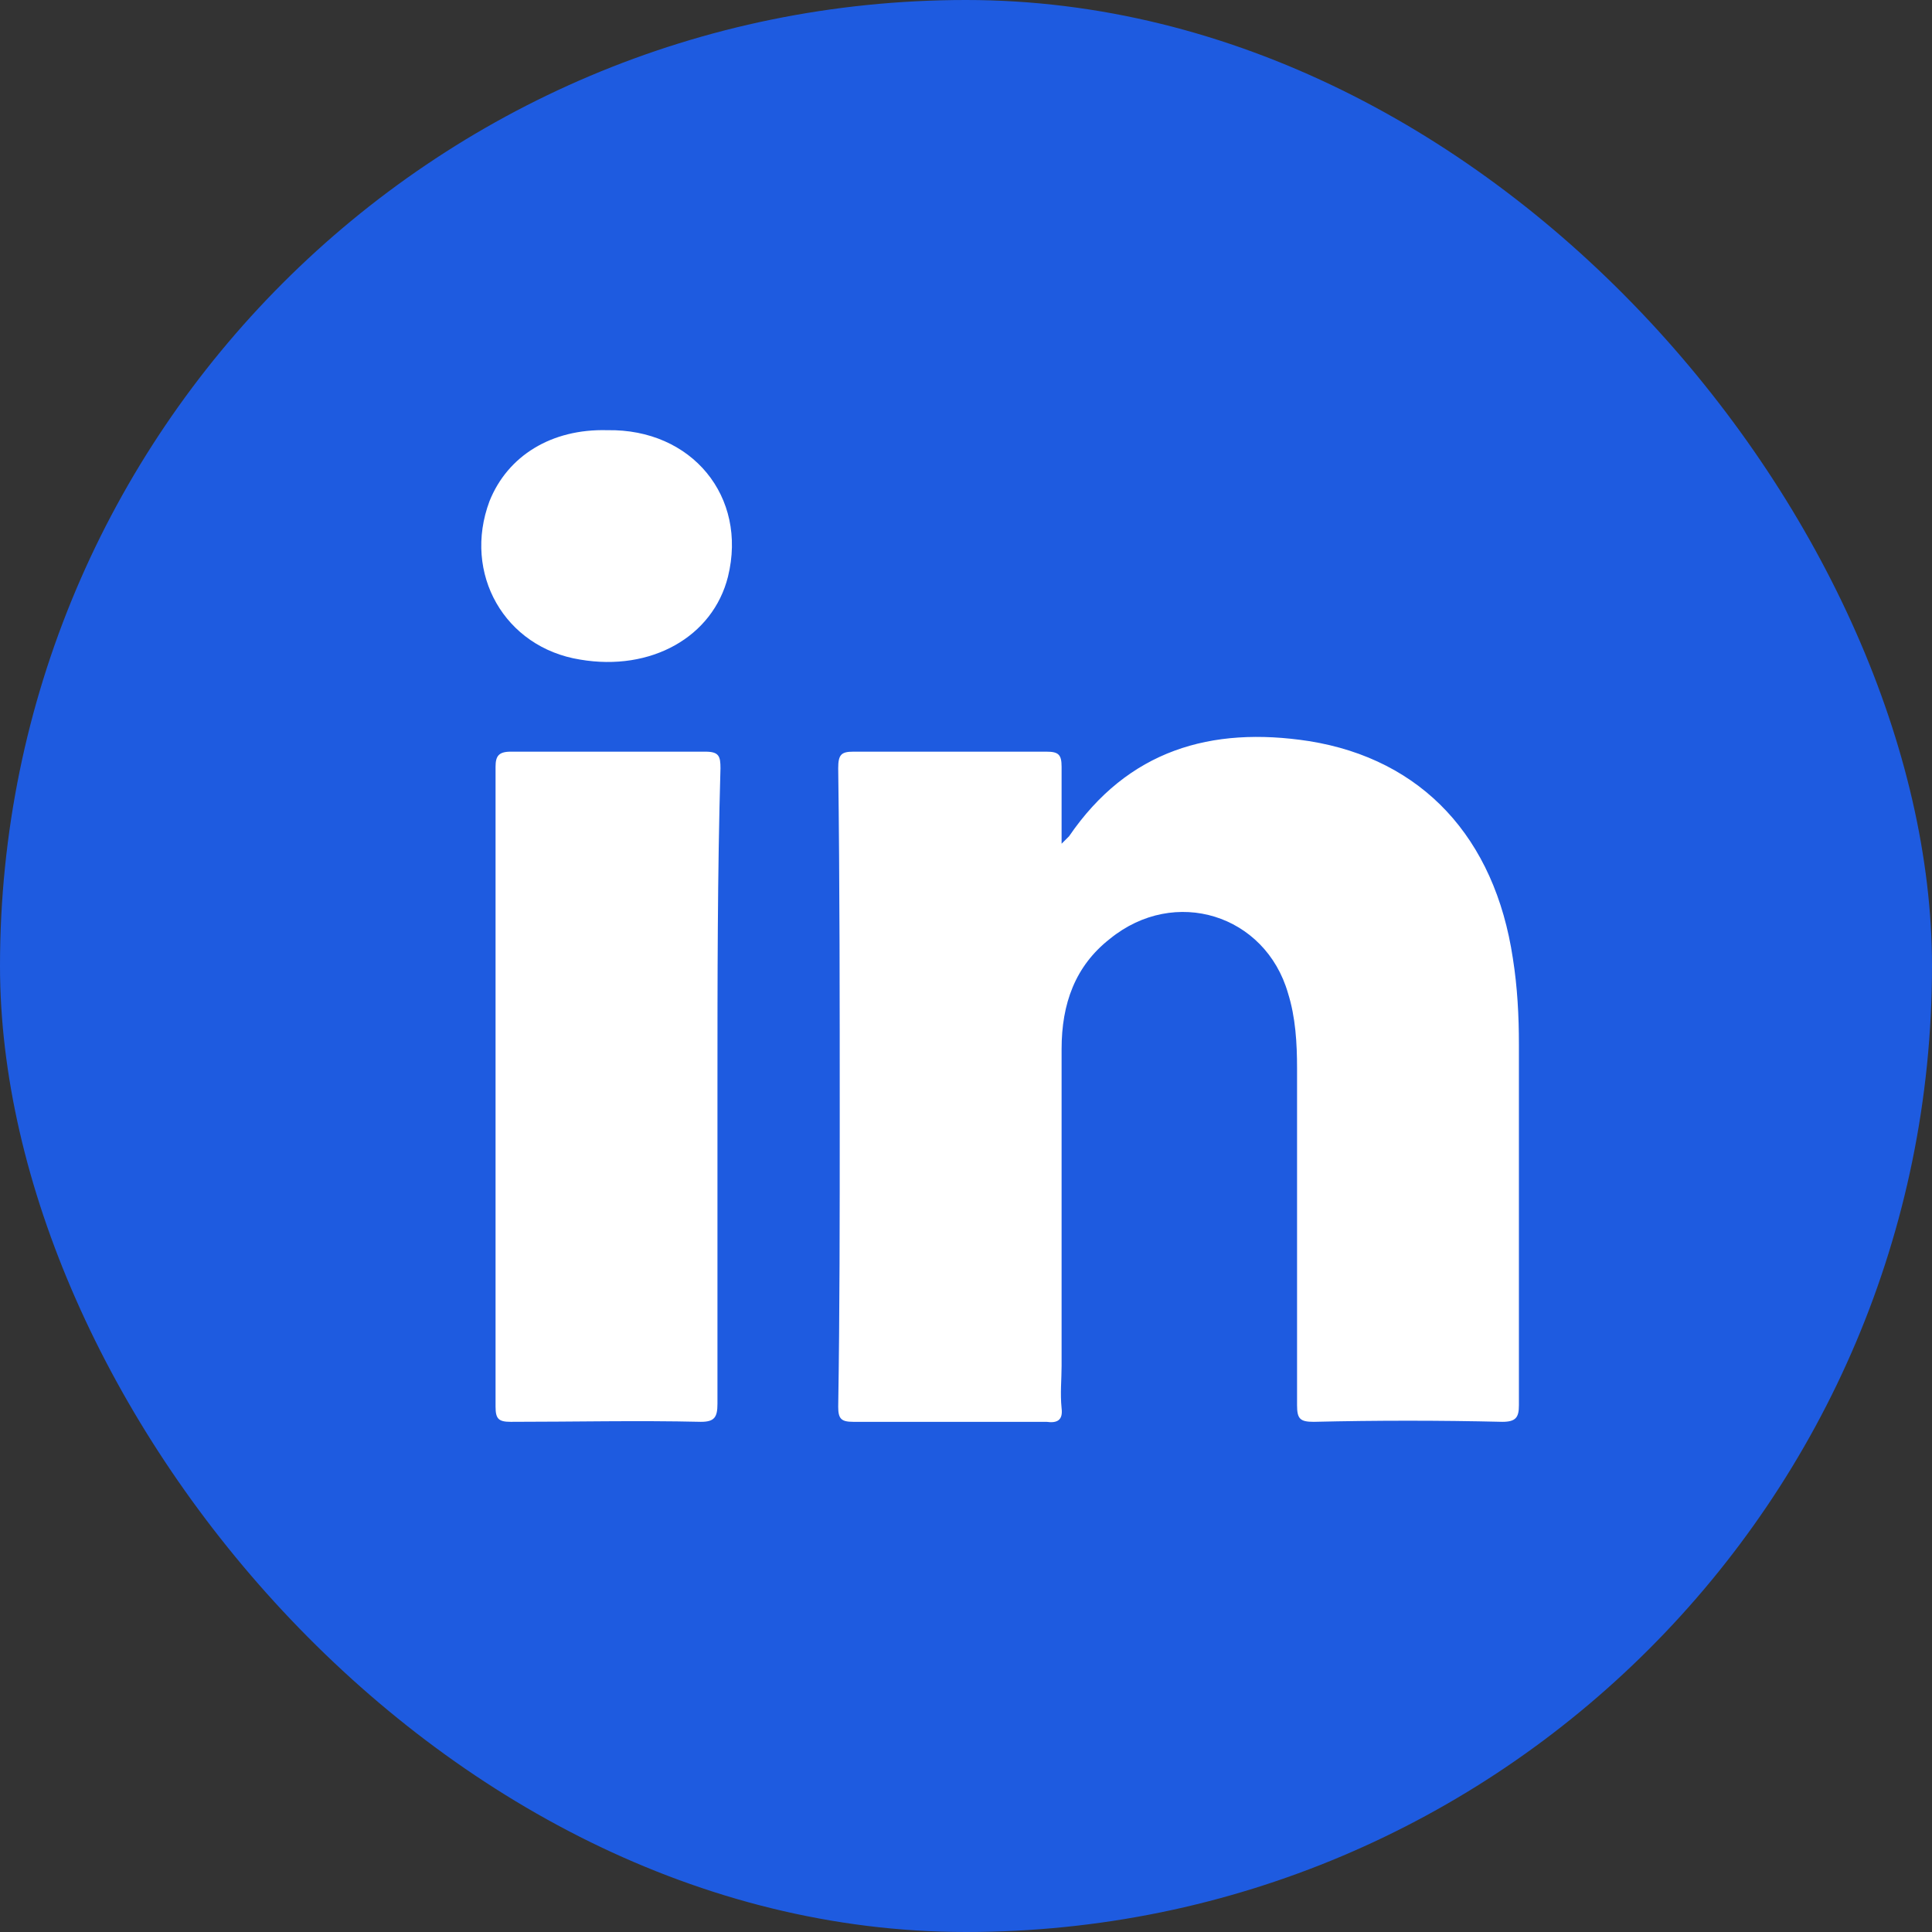 <svg xmlns="http://www.w3.org/2000/svg" fill="none" viewBox="0 0 48 48" id="Linkedin"><rect x="0" y="0" width="48" height="48" fill="#333333" stroke="none"/><rect width="48" height="48" fill="#1e5be0" rx="24" class="color0077b5 svgShape"></rect><path fill="#ffffff" d="M37.325 35.325C35.75 35.288 34.212 35.288 32.638 35.325 32.3 35.325 32.225 35.25 32.225 34.913 32.225 32.138 32.225 29.325 32.225 26.55 32.225 25.913 32.188 25.275 32 24.675 31.438 22.725 29.188 22.012 27.575 23.325 26.712 24 26.375 24.938 26.375 26.062 26.375 28.688 26.375 31.312 26.375 33.938 26.375 34.275 26.337 34.612 26.375 34.987 26.413 35.288 26.262 35.362 26 35.325 24.387 35.325 22.812 35.325 21.2 35.325 20.9 35.325 20.825 35.25 20.825 34.95 20.863 32.587 20.863 30.225 20.863 27.825 20.863 24.9 20.863 21.975 20.825 19.087 20.825 18.75 20.9 18.675 21.2 18.675 22.812 18.675 24.387 18.675 26 18.675 26.3 18.675 26.375 18.75 26.375 19.05 26.375 19.65 26.375 20.25 26.375 20.962 26.488 20.85 26.525 20.812 26.562 20.775 28.025 18.637 30.087 18.038 32.525 18.413 35.337 18.863 37.138 20.812 37.587 23.812 37.7 24.525 37.737 25.238 37.737 25.95 37.737 28.95 37.737 31.913 37.737 34.913 37.737 35.212 37.663 35.325 37.325 35.325zM17.825 27C17.825 29.625 17.825 32.25 17.825 34.875 17.825 35.212 17.75 35.325 17.413 35.325 15.838 35.288 14.262 35.325 12.688 35.325 12.387 35.325 12.312 35.25 12.312 34.95 12.312 29.663 12.312 24.337 12.312 19.05 12.312 18.788 12.387 18.675 12.688 18.675 14.3 18.675 15.912 18.675 17.525 18.675 17.863 18.675 17.9 18.788 17.9 19.087 17.825 21.712 17.825 24.337 17.825 27zM18.087 14.325C17.712 15.825 16.175 16.688 14.412 16.387 12.537 16.087 11.488 14.25 12.162 12.45 12.613 11.325 13.7 10.65 15.088 10.688 17.188 10.65 18.575 12.338 18.087 14.325z" class="colorffffff svgShape"></path></svg>